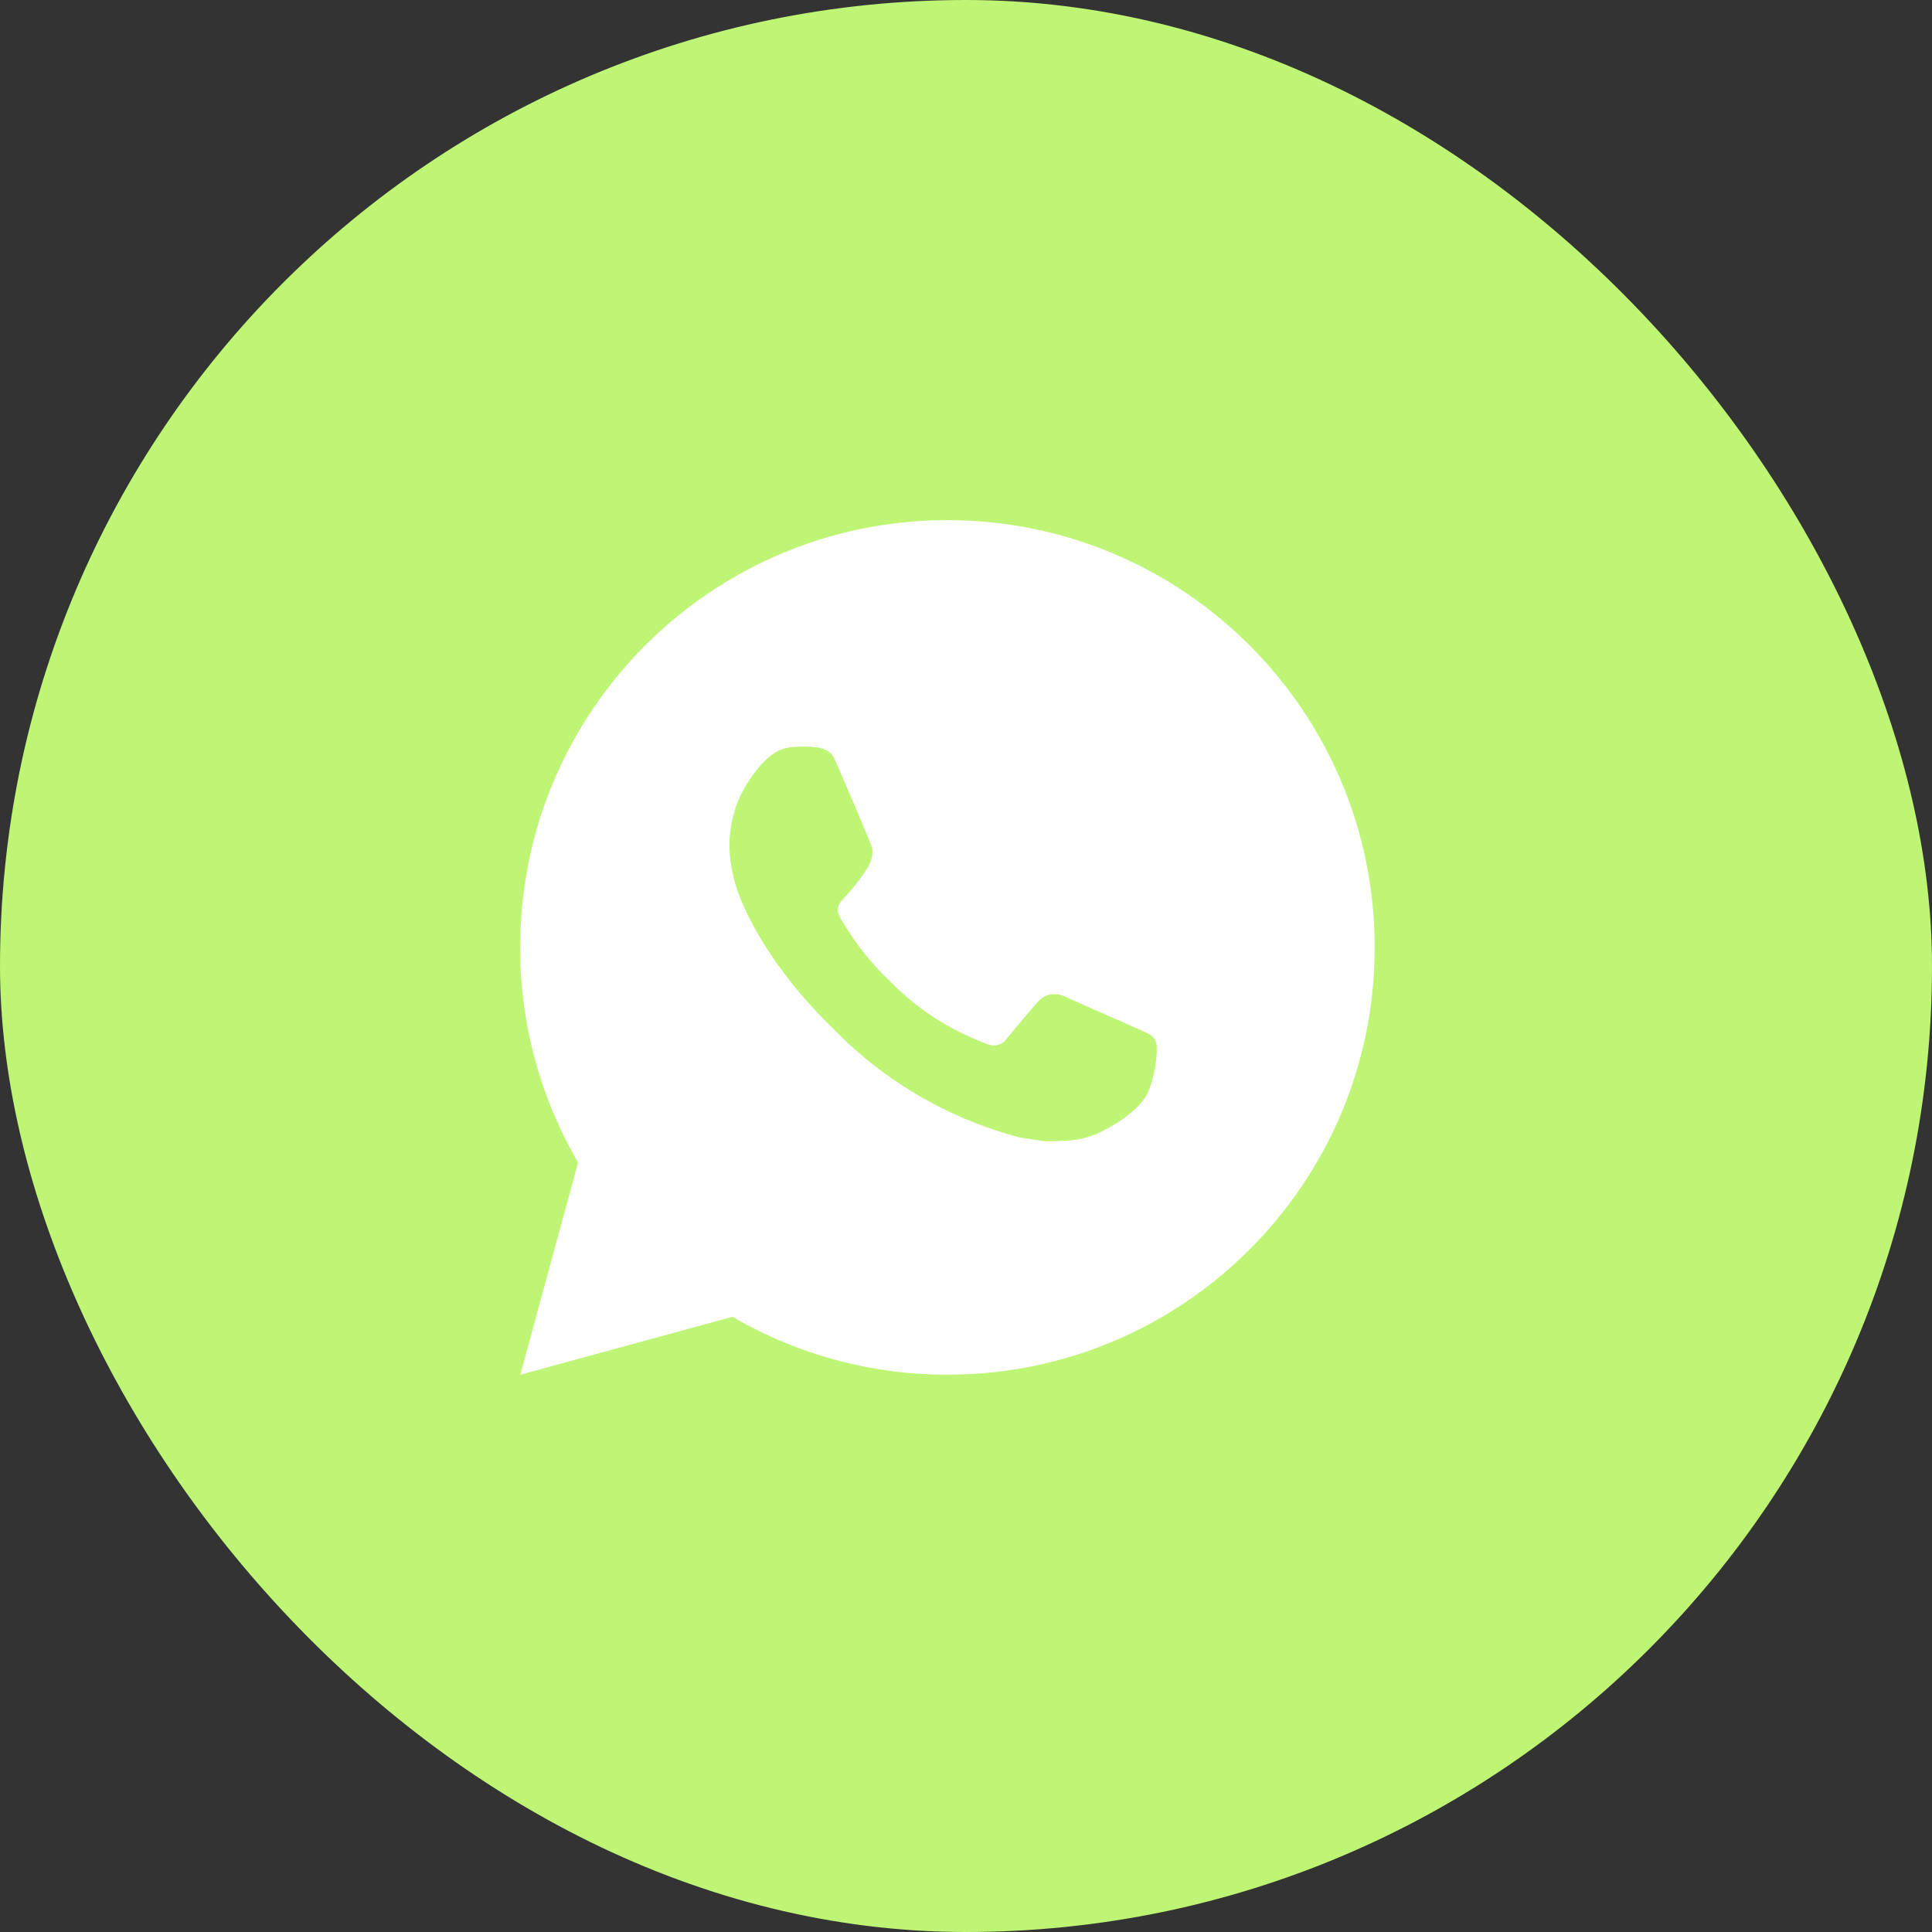 <?xml version="1.0" encoding="UTF-8"?> <svg xmlns="http://www.w3.org/2000/svg" width="52" height="52" viewBox="0 0 52 52" fill="none"><rect x="0" y="0" width="52" height="52" fill="#333333" stroke="none"/> <rect width="52" height="52" rx="26" fill="#BEF575"></rect> <path d="M25.5 14C31.852 14 37 19.148 37 25.5C37 31.851 31.852 37 25.5 37C23.468 37.003 21.471 36.465 19.715 35.442L14.005 37L15.559 31.287C14.535 29.531 13.997 27.533 14 25.5C14 19.148 19.149 14 25.5 14ZM21.581 20.095L21.351 20.104C21.202 20.113 21.056 20.152 20.923 20.219C20.798 20.29 20.684 20.378 20.585 20.481C20.447 20.611 20.369 20.724 20.285 20.833C19.859 21.386 19.63 22.065 19.634 22.763C19.636 23.326 19.783 23.875 20.013 24.388C20.484 25.425 21.258 26.523 22.279 27.541C22.525 27.786 22.767 28.032 23.026 28.261C24.295 29.378 25.807 30.184 27.442 30.614L28.096 30.714C28.308 30.726 28.521 30.709 28.735 30.699C29.07 30.682 29.397 30.591 29.693 30.433C29.843 30.356 29.991 30.271 30.133 30.18C30.133 30.18 30.183 30.148 30.277 30.077C30.432 29.962 30.528 29.88 30.657 29.746C30.752 29.647 30.835 29.531 30.898 29.398C30.988 29.211 31.078 28.853 31.114 28.555C31.142 28.328 31.134 28.204 31.13 28.127C31.126 28.003 31.023 27.876 30.912 27.822L30.243 27.522C30.243 27.522 29.242 27.086 28.63 26.808C28.566 26.78 28.498 26.764 28.428 26.76C28.349 26.752 28.27 26.761 28.195 26.786C28.12 26.811 28.051 26.852 27.993 26.906C27.988 26.904 27.91 26.97 27.079 27.977C27.031 28.041 26.965 28.09 26.89 28.116C26.815 28.143 26.733 28.146 26.656 28.127C26.581 28.107 26.507 28.081 26.436 28.051C26.294 27.991 26.244 27.968 26.146 27.927C25.486 27.639 24.875 27.249 24.335 26.773C24.19 26.646 24.056 26.509 23.918 26.375C23.465 25.942 23.071 25.452 22.745 24.917L22.677 24.808C22.628 24.734 22.589 24.655 22.559 24.572C22.516 24.403 22.63 24.267 22.63 24.267C22.63 24.267 22.909 23.961 23.039 23.796C23.166 23.635 23.273 23.478 23.341 23.367C23.477 23.148 23.52 22.924 23.448 22.75C23.126 21.964 22.793 21.181 22.45 20.403C22.382 20.249 22.181 20.139 21.998 20.117C21.936 20.11 21.874 20.103 21.812 20.098C21.657 20.091 21.503 20.092 21.349 20.103L21.581 20.095Z" fill="white"></path> </svg> 